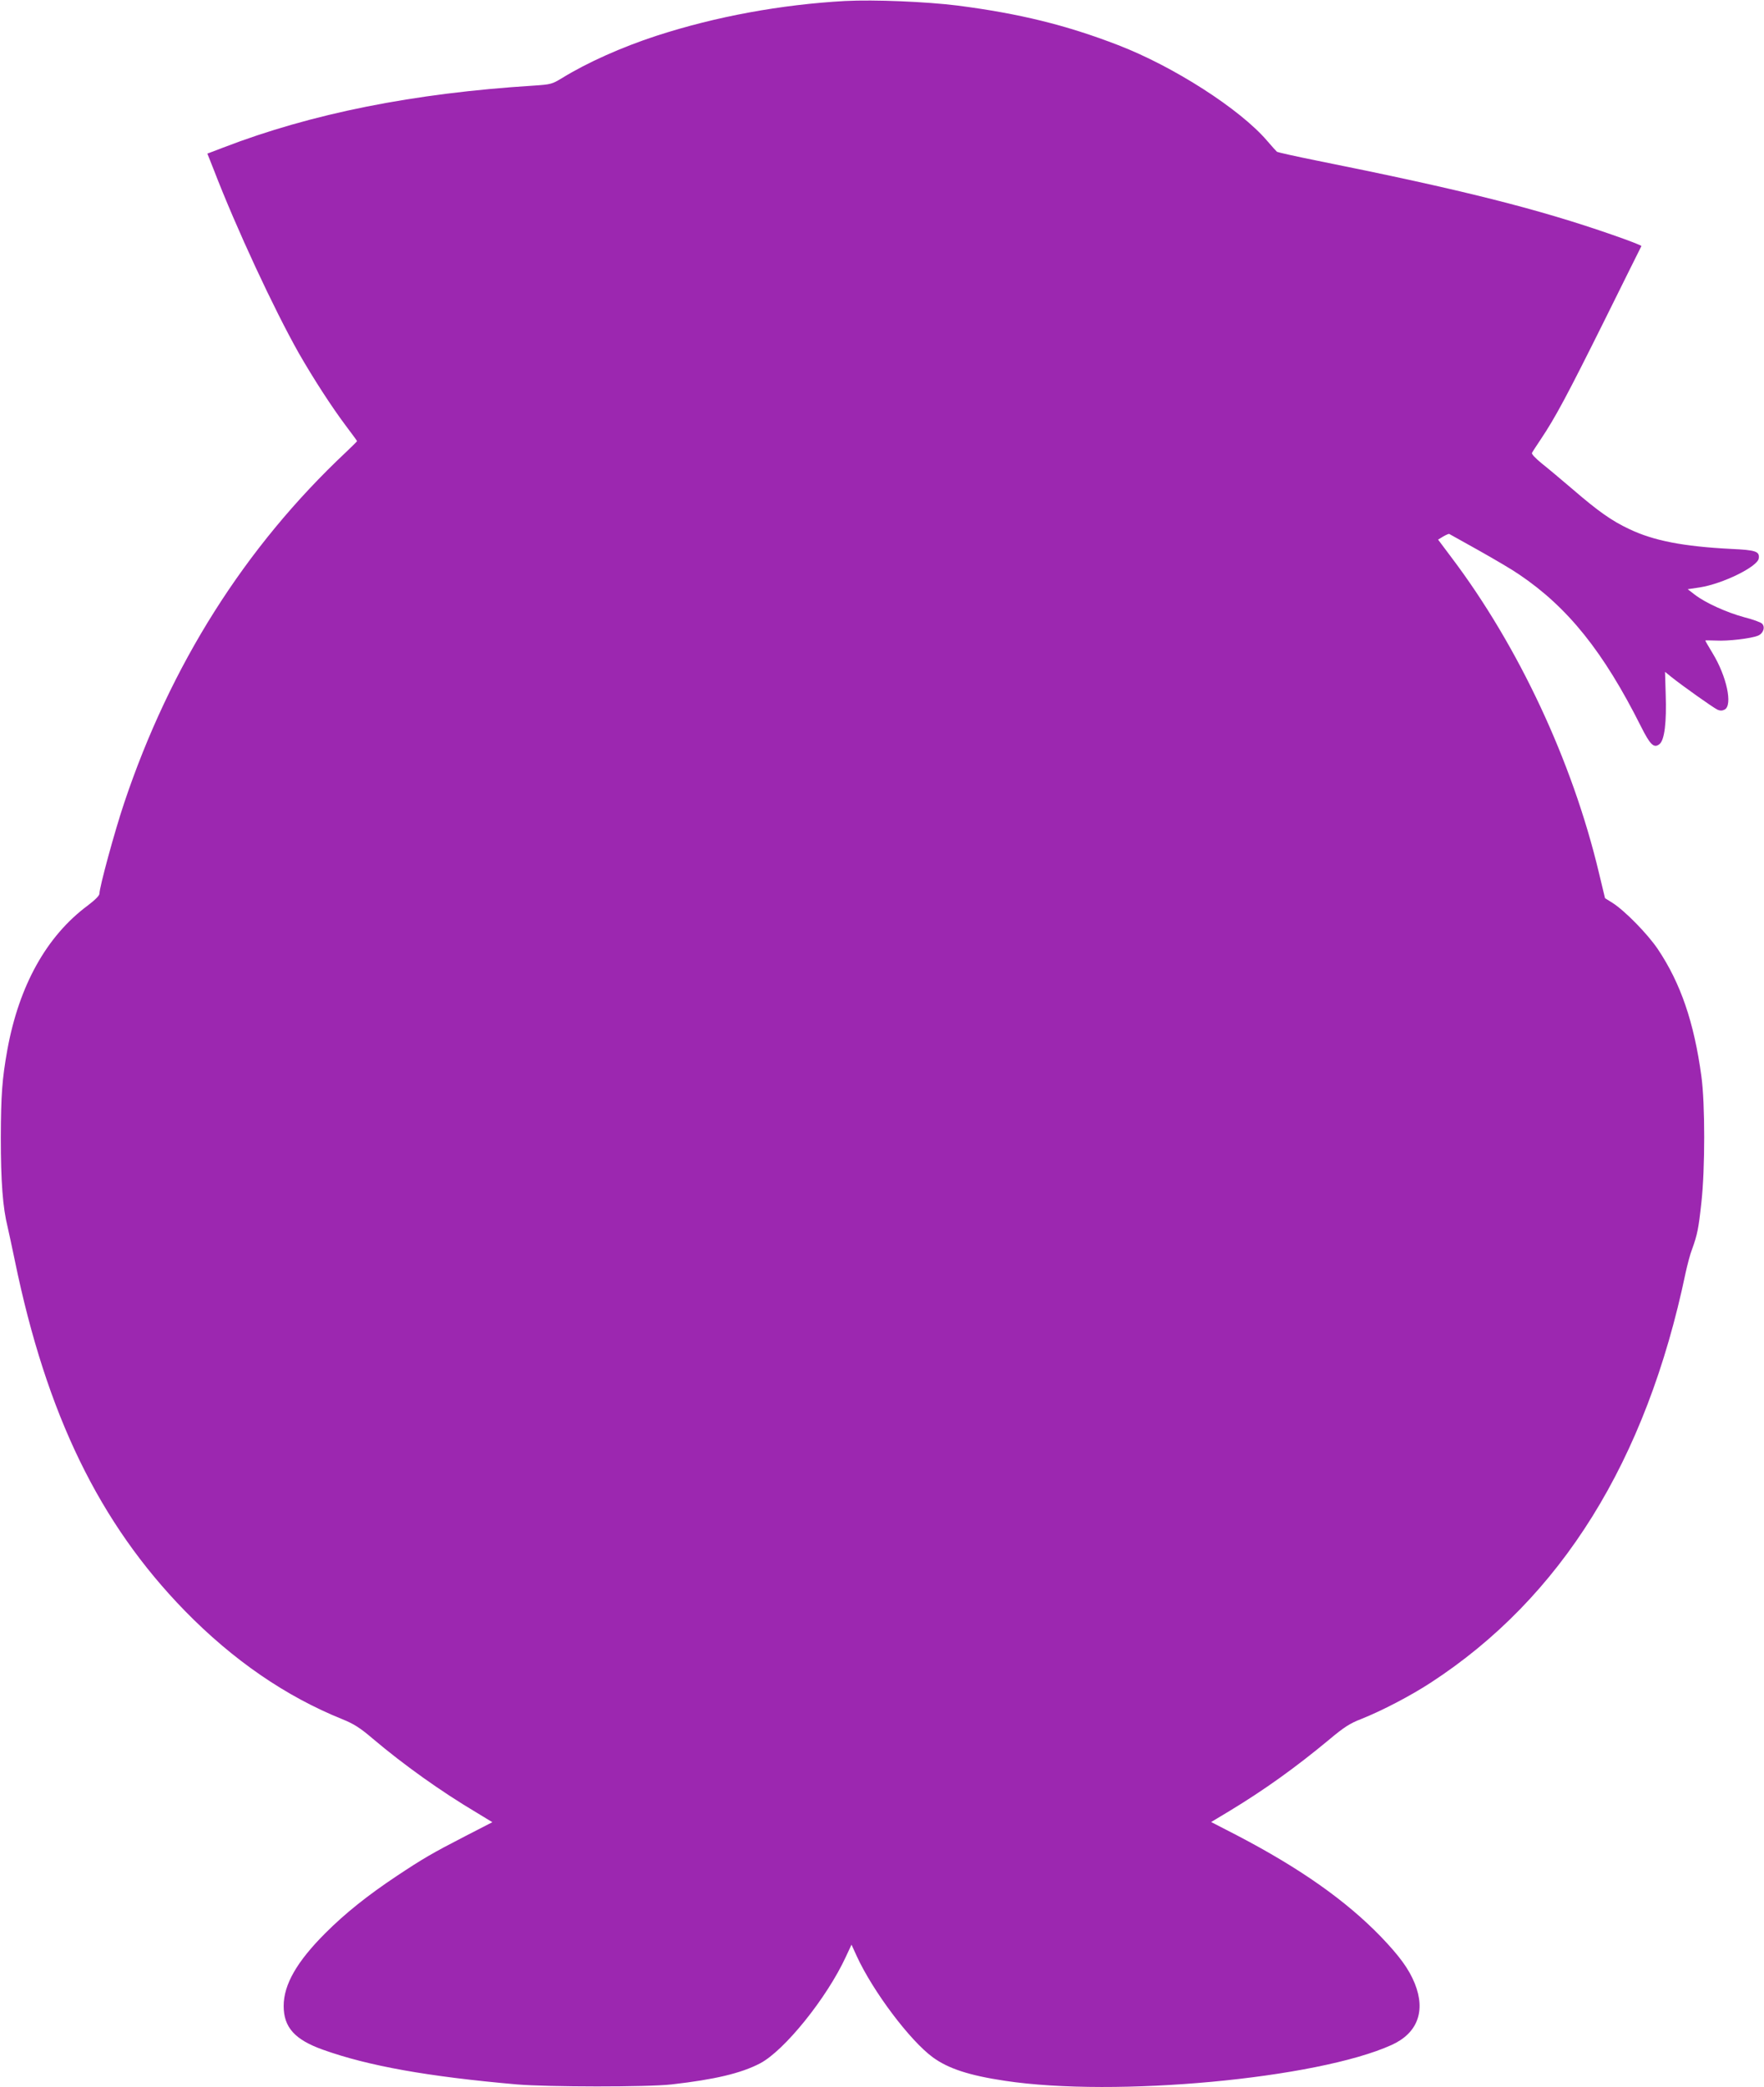 <?xml version="1.0" standalone="no"?>
<!DOCTYPE svg PUBLIC "-//W3C//DTD SVG 20010904//EN"
 "http://www.w3.org/TR/2001/REC-SVG-20010904/DTD/svg10.dtd">
<svg version="1.0" xmlns="http://www.w3.org/2000/svg"
 width="1082pt" height="1280pt" viewBox="0 0 1082 1280"
 preserveAspectRatio="xMidYMid meet">
<g transform="translate(0,1280) scale(0.1,-0.1)"
fill="#9c27b0" stroke="none">
<path d="M5185 12794 c-395 -22 -794 -95 -1160 -214 -211 -69 -422 -163 -578
-259 -61 -37 -69 -39 -173 -46 -736 -46 -1363 -171 -1905 -380 l-97 -37 40
-101 c138 -358 368 -852 521 -1123 92 -160 202 -330 290 -447 37 -49 67 -90
67 -92 0 -2 -30 -32 -67 -67 -621 -583 -1078 -1306 -1362 -2154 -58 -173 -151
-514 -151 -554 0 -12 -26 -38 -72 -73 -252 -187 -421 -490 -493 -885 -32 -179
-39 -275 -40 -537 0 -271 12 -430 42 -550 8 -33 27 -125 44 -205 194 -943 518
-1610 1043 -2148 295 -302 619 -525 967 -665 69 -28 106 -51 187 -120 188
-159 416 -322 635 -452 l97 -59 -167 -86 c-200 -103 -260 -138 -418 -243 -179
-119 -317 -229 -440 -352 -174 -174 -255 -315 -255 -446 0 -131 68 -207 243
-269 278 -99 641 -164 1187 -212 192 -16 799 -17 950 0 264 30 425 68 542 129
149 78 409 400 526 653 l35 75 32 -70 c98 -214 325 -517 467 -621 95 -69 222
-111 443 -144 676 -102 1914 13 2371 220 159 72 210 208 142 377 -36 89 -93
167 -208 287 -214 221 -495 419 -880 620 l-161 83 113 68 c213 129 403 265
608 435 94 79 130 102 200 129 128 51 302 142 425 222 801 521 1323 1360 1564
2513 11 50 28 116 40 146 32 88 40 128 57 286 23 207 23 606 0 774 -45 331
-127 570 -266 778 -62 93 -204 238 -280 286 l-45 28 -39 162 c-162 678 -492
1384 -904 1929 l-81 108 31 19 c17 10 34 17 37 16 3 -2 85 -47 181 -101 96
-54 207 -119 247 -147 300 -202 518 -474 748 -932 57 -114 80 -136 114 -109
31 25 44 133 38 306 l-4 137 41 -33 c65 -52 255 -187 281 -199 16 -7 29 -7 44
1 50 27 12 204 -74 345 -25 41 -45 76 -45 78 0 2 30 1 67 0 72 -4 211 12 256
30 33 13 46 53 25 74 -8 8 -57 26 -109 39 -107 29 -238 88 -303 138 l-44 34
74 11 c141 22 355 127 362 178 6 43 -18 51 -170 58 -292 15 -474 50 -623 121
-109 51 -191 109 -350 246 -67 57 -151 128 -188 157 -40 33 -64 58 -60 65 3 7
28 44 53 82 90 134 164 273 389 725 124 250 227 458 229 461 1 4 -77 34 -175
68 -456 159 -923 277 -1815 456 -130 26 -240 51 -245 54 -4 3 -32 34 -61 68
-166 194 -574 456 -915 587 -316 122 -604 193 -984 242 -194 24 -510 37 -688
28z"/>
</g>
</svg>
